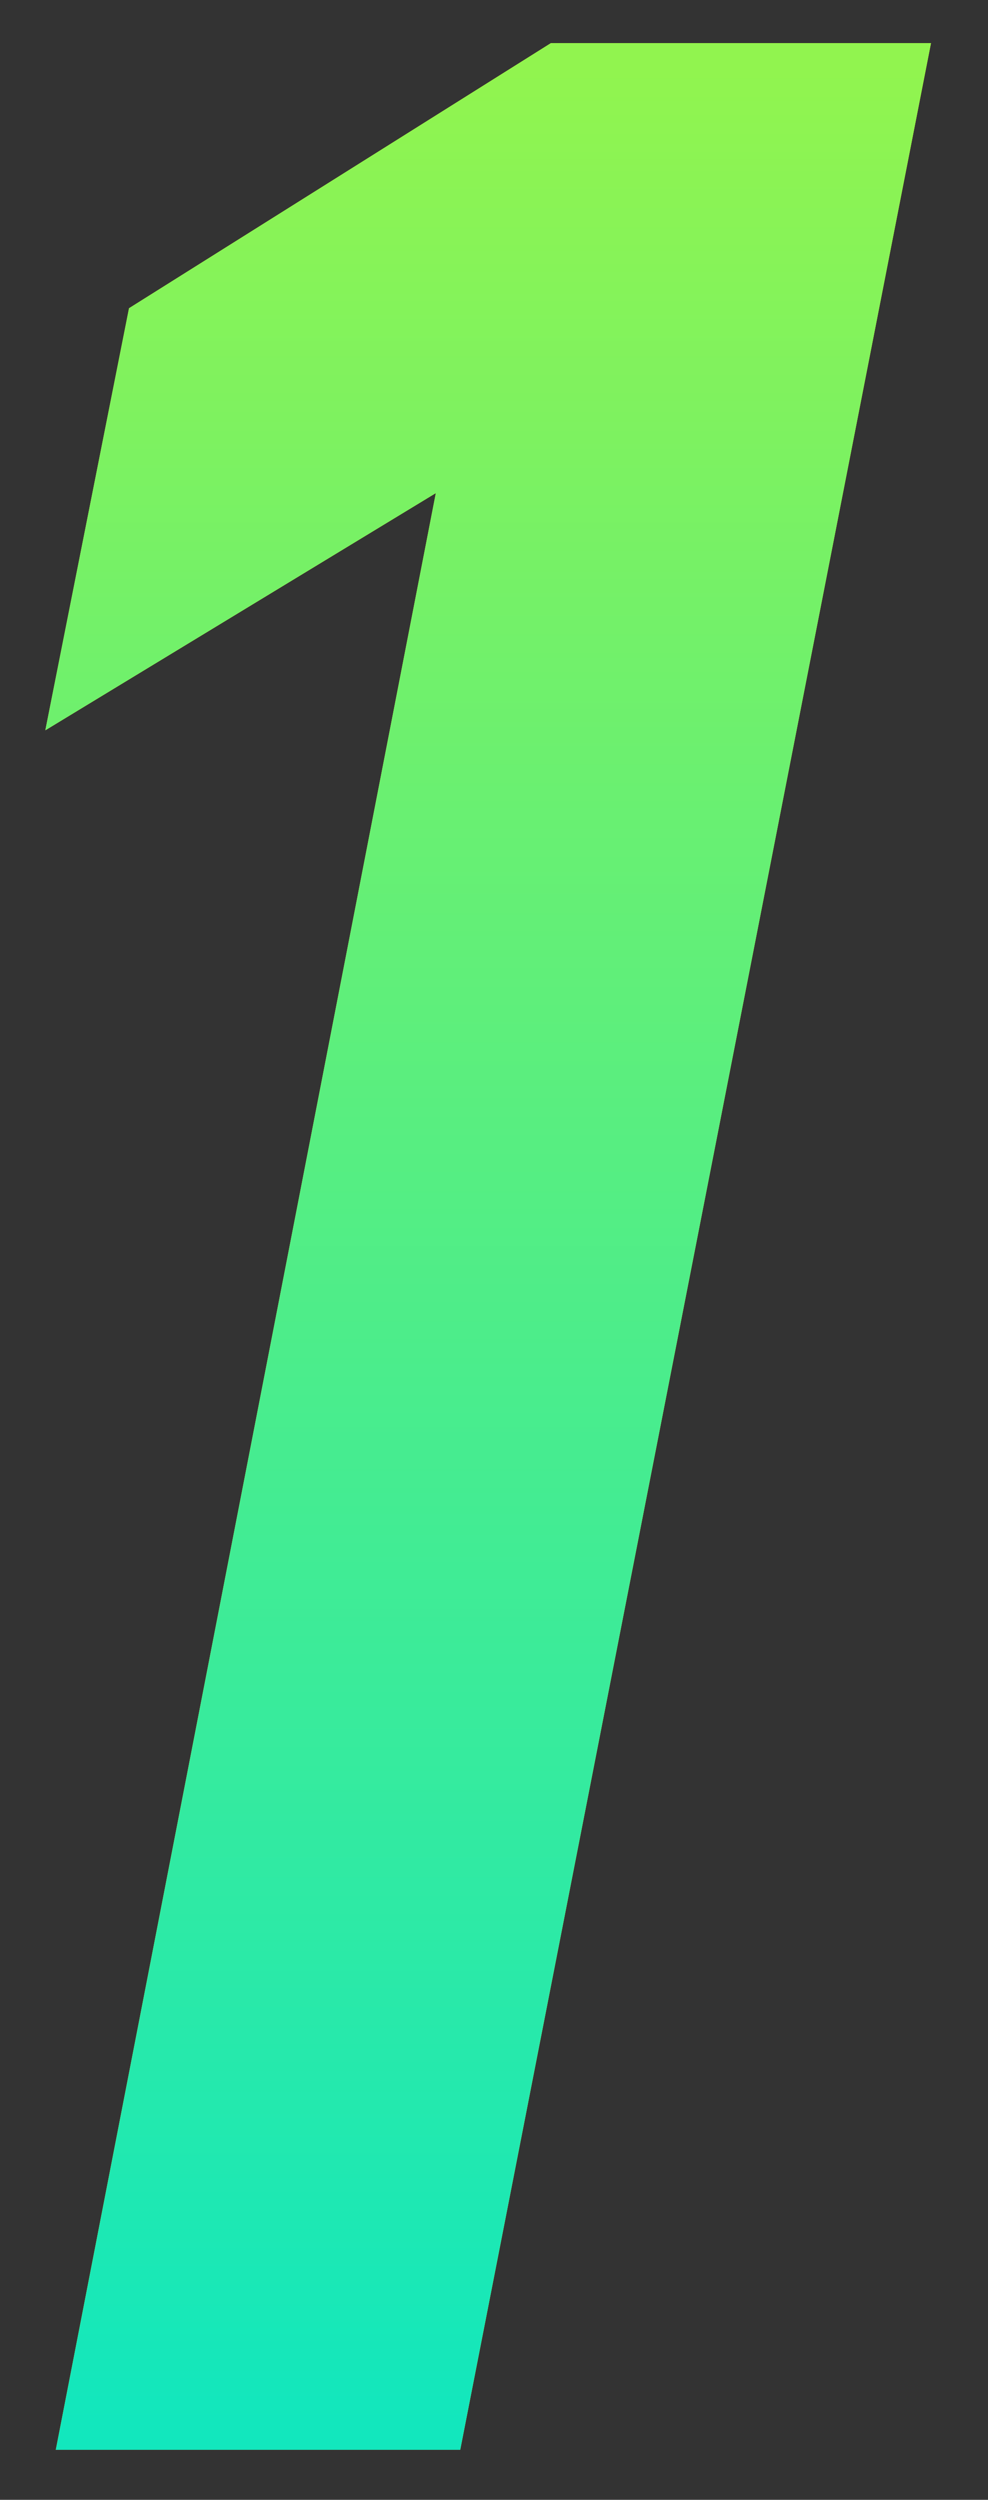<svg 
 xmlns="http://www.w3.org/2000/svg"
 xmlns:xlink="http://www.w3.org/1999/xlink"
 width="17px" height="43px">
<rect width="100%" height="100%" fill="#333333" stroke="none"/>
<defs>
<linearGradient id="PSgrad_0" x1="0%" x2="0%" y1="100%" y2="0%">
  <stop offset="0%" stop-color="rgb(18,231,189)" stop-opacity="1" />
  <stop offset="100%" stop-color="rgb(145,244,79)" stop-opacity="1" />
</linearGradient>

</defs>
<path fill-rule="evenodd"  fill="rgb(255, 240, 1)"
 d="M16.019,0.742 L9.479,0.742 L2.220,5.302 L0.780,12.562 L7.499,8.482 L0.960,42.140 L7.919,42.140 L16.019,0.742 Z"/>
<path fill="url(#PSgrad_0)"
 d="M16.019,0.742 L9.479,0.742 L2.220,5.302 L0.780,12.562 L7.499,8.482 L0.960,42.140 L7.919,42.140 L16.019,0.742 Z"/>
</svg>